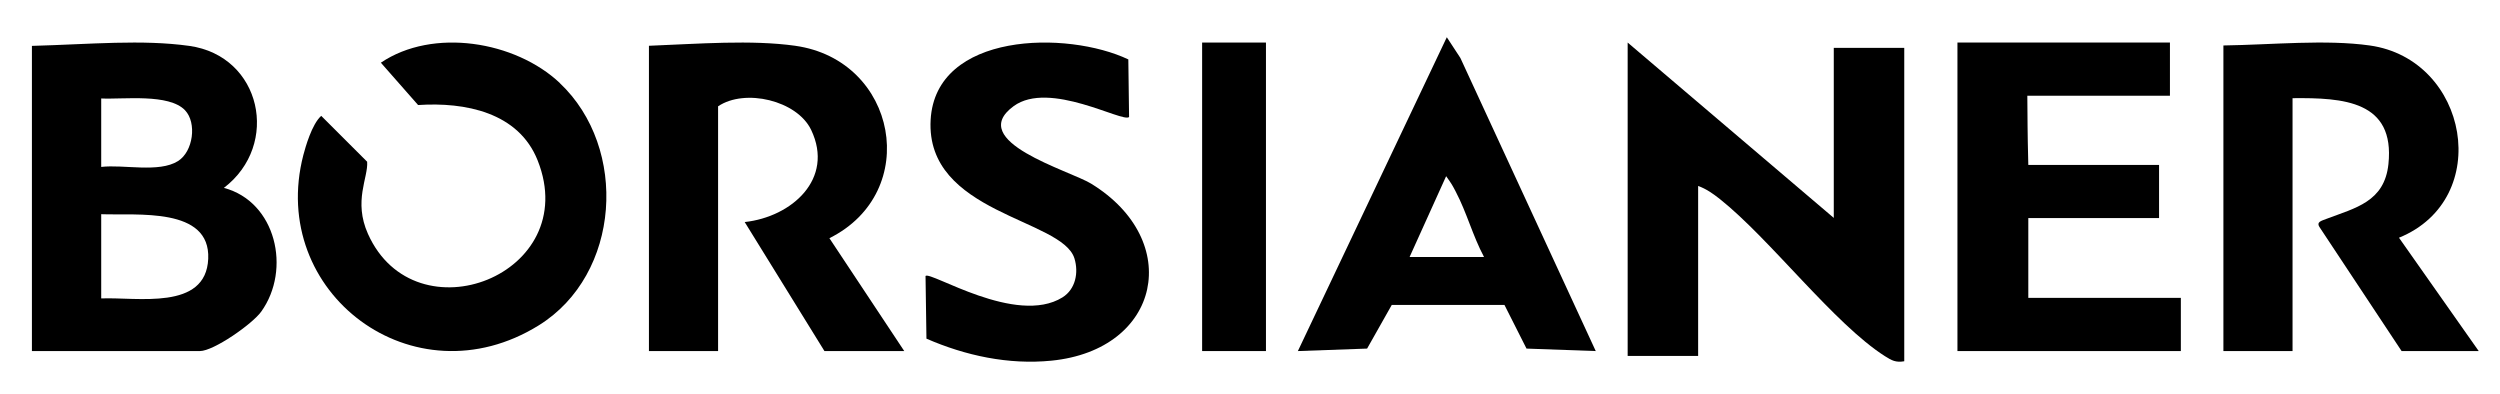 <svg width="235" height="37" viewBox="0 0 235 37" fill="none" xmlns="http://www.w3.org/2000/svg">
<path d="M17.785 4.313C24.576 5.255 26.373 13.601 21.045 17.661C25.942 18.958 27.403 25.323 24.555 29.294C23.717 30.461 20.081 33 18.79 33H3V4.313C8.57 4.158 13.341 3.694 17.785 4.313ZM17.404 10.373C15.877 8.767 11.603 9.356 9.514 9.256V15.691C11.623 15.441 14.933 16.269 16.731 15.142C18.167 14.244 18.514 11.546 17.399 10.373H17.404ZM9.514 28.052C12.884 27.912 19.357 29.229 19.573 24.33C19.789 19.432 12.884 20.265 9.514 20.135V28.047V28.052Z" fill="black"/>
<path d="M172.375 20.478V4.499H179V33.959C178.203 34.095 177.82 33.883 177.192 33.485C172.446 30.479 166.393 22.467 161.679 18.72C161.055 18.227 160.386 17.748 159.625 17.481V33.46H153V4L172.37 20.478H172.375Z" fill="black"/>
<path d="M74.746 4.303C84.349 5.651 86.669 18.053 77.964 22.39L85 33H77.498L70.001 20.873C74.426 20.389 78.445 16.815 76.25 12.214C74.922 9.434 70.021 8.291 67.5 9.993V33H61V4.303C65.691 4.119 70.622 3.725 74.757 4.303H74.746Z" fill="black"/>
<path d="M222.749 4.274C232.048 5.572 234.443 18.704 225.504 22.346L233 33H225.75L218.024 21.332C217.733 20.872 218.179 20.767 218.69 20.572C221.411 19.538 224.137 18.974 224.512 15.428C225.139 9.474 220.278 9.179 215.499 9.229V33H209V4.274C213.65 4.204 218.615 3.694 222.754 4.274H222.749Z" fill="black"/>
<path d="M52.629 7.808C48.437 3.855 40.69 2.587 35.801 5.894L39.301 9.873C43.704 9.582 48.743 10.544 50.543 15.089C54.791 25.823 39.035 31.911 34.588 21.984C33.204 18.893 34.623 16.703 34.513 15.204C33.074 13.766 31.629 12.333 30.195 10.89C29.313 11.677 28.706 13.847 28.515 14.573C25.156 27.512 38.875 37.884 50.644 30.583C58.351 25.803 59.098 13.922 52.619 7.808H52.629Z" fill="black"/>
<path d="M203.974 4V8.999H190.569C190.6 11.637 190.569 11.849 190.661 15.501H202.952V20.5H190.661V28.001H205V33H184V4H203.974Z" fill="black"/>
<path d="M106.063 5.593L106.133 10.998C105.578 11.575 98.644 7.517 95.282 9.978C90.75 13.293 100.531 16.016 102.57 17.266C111.271 22.606 109.146 32.878 98.83 33.903C94.808 34.305 90.75 33.431 87.086 31.833L87 25.941C87.459 25.459 95.524 30.653 99.87 27.956C101.106 27.187 101.404 25.625 101 24.299C99.86 20.541 86.985 20.089 87.48 11.264C87.944 3.001 100.324 2.855 106.068 5.588L106.063 5.593Z" fill="black"/>
<path d="M150 33L143.492 32.767L141.418 28.661H130.827L128.508 32.767L122 33L136 3.5L137.275 5.448L150 33ZM132.501 24.158H139.499C138.412 22.115 137.901 20.032 136.824 17.984C136.513 17.399 136.488 17.33 135.937 16.561L132.501 24.158Z" fill="black"/>
<path d="M119 4H113V33H119V4Z" fill="black"/>
</svg>
